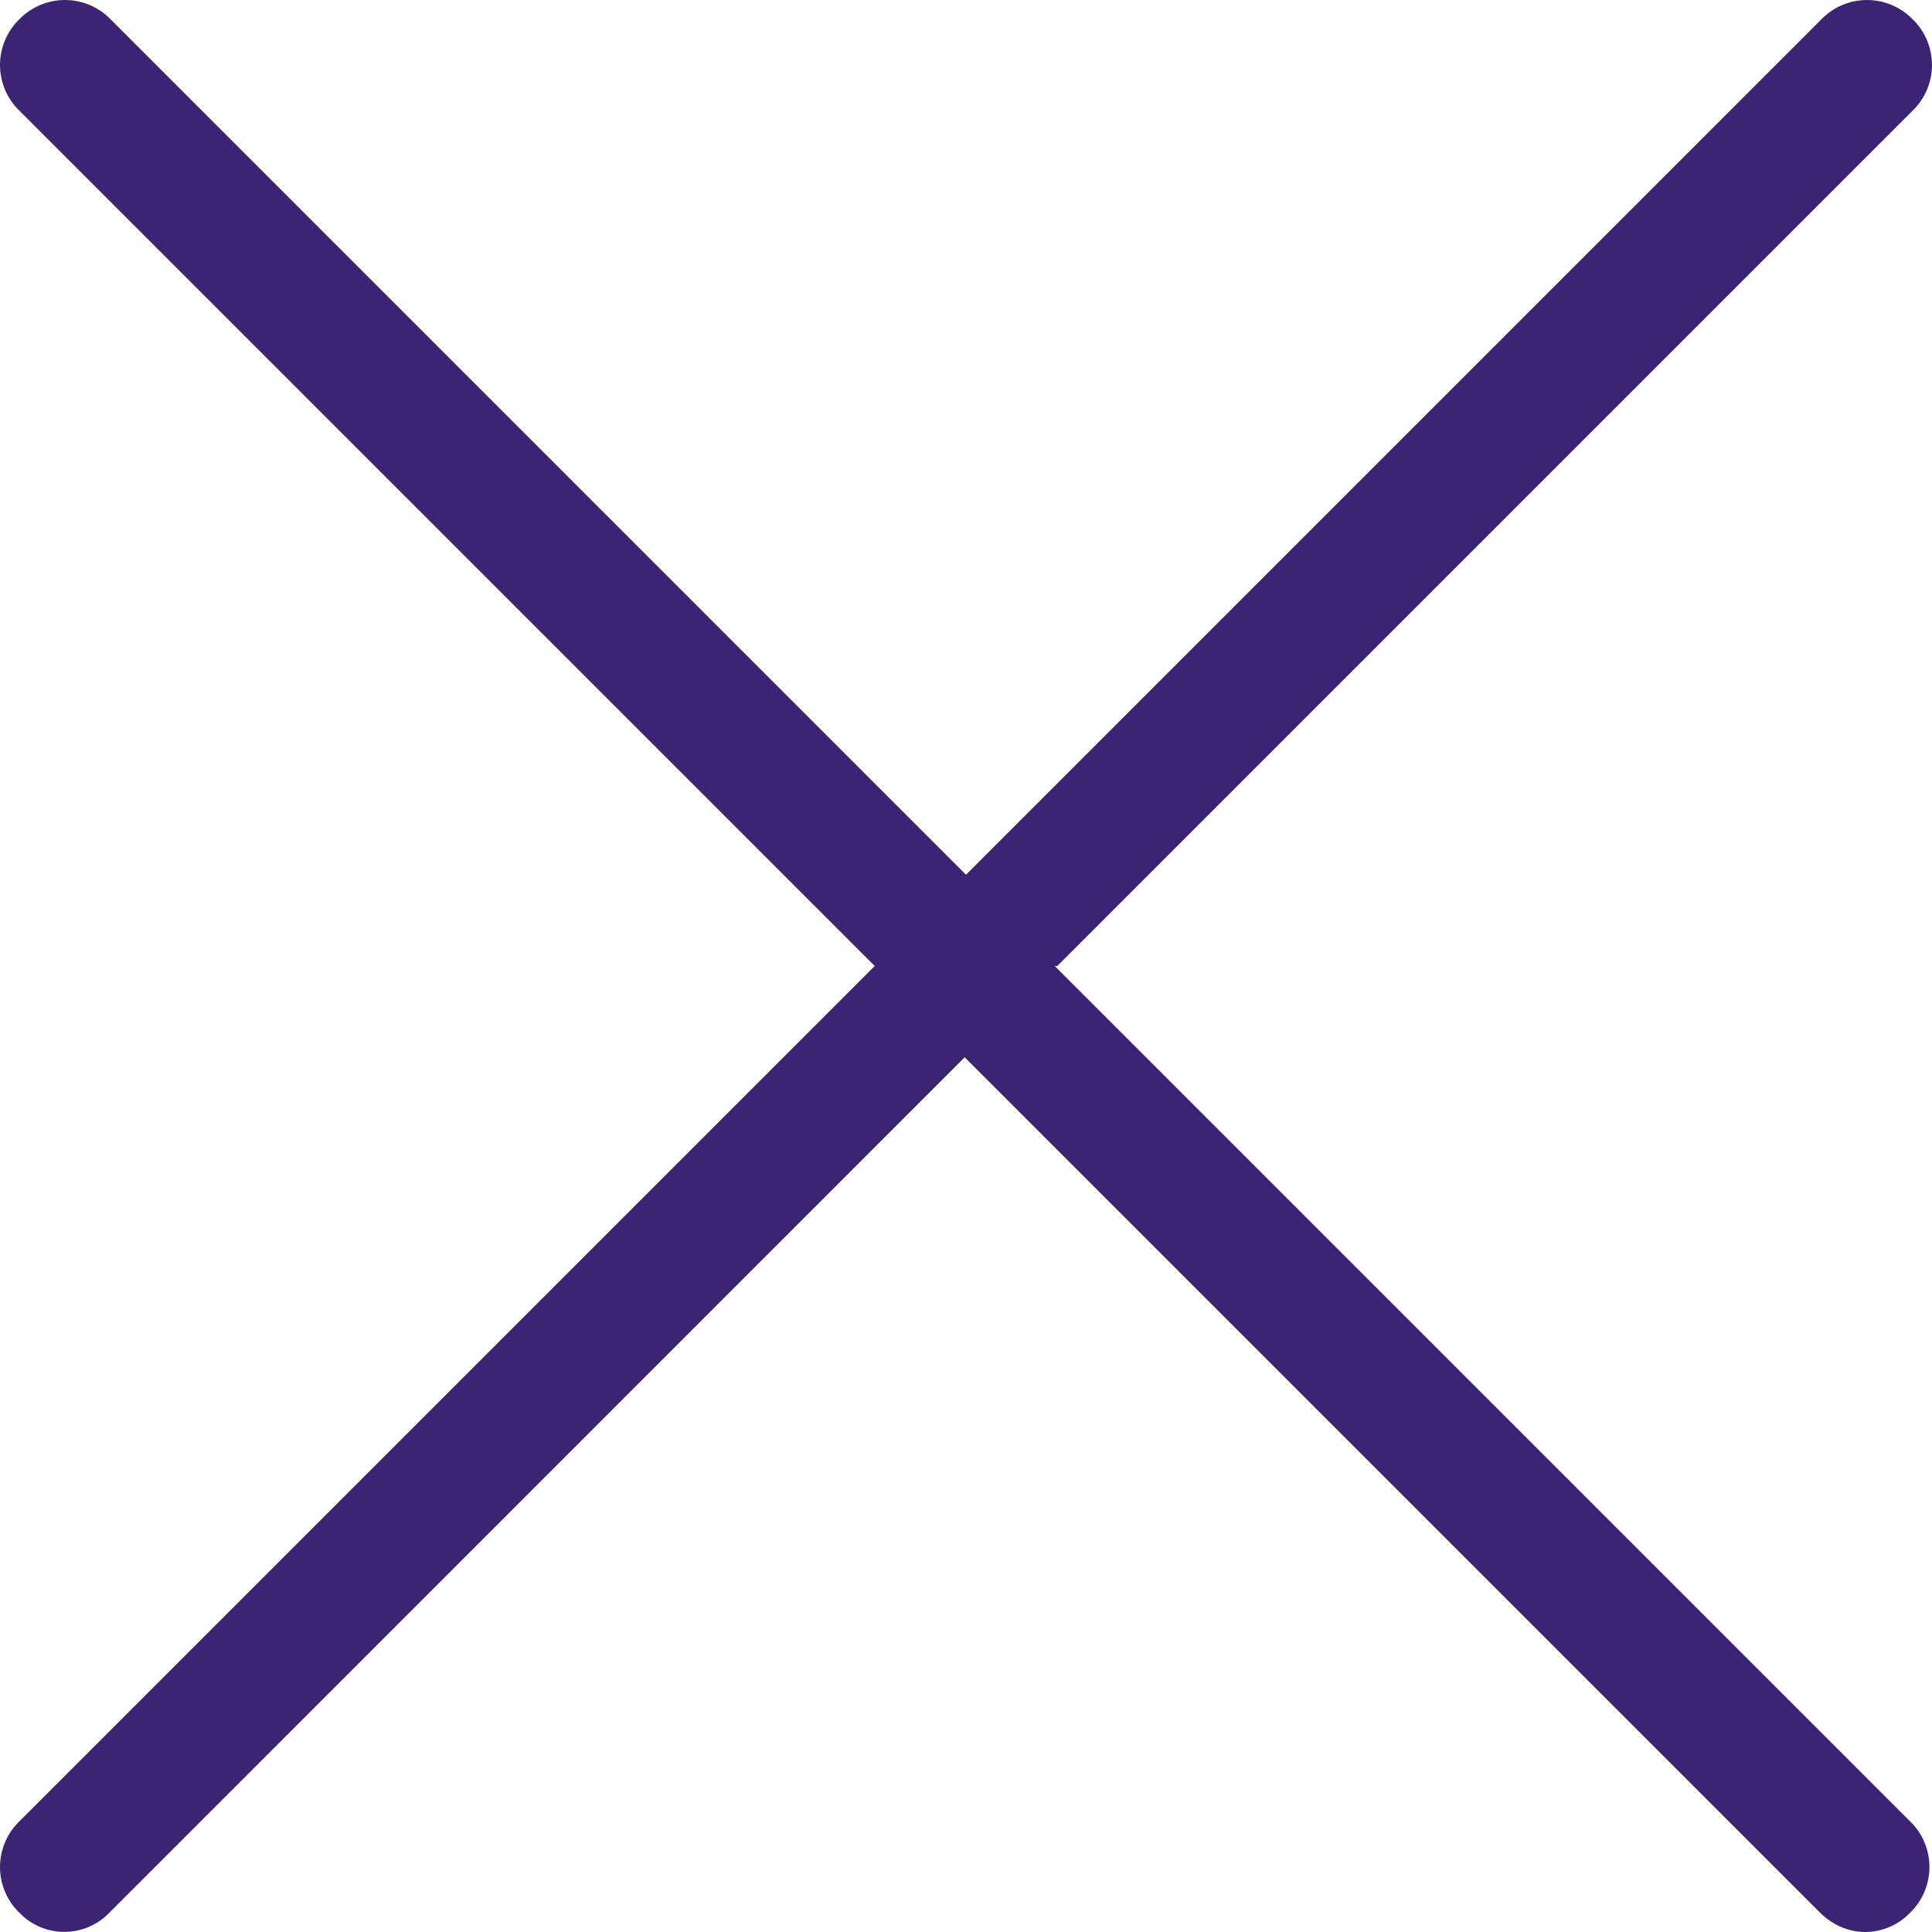 <svg width="16" height="16" viewBox="0 0 16 16" xmlns="http://www.w3.org/2000/svg">
    <path d="M8.756 8 15.84.916a.527.527 0 0 0 0-.756.527.527 0 0 0-.756 0L8 7.244.916.16a.527.527 0 0 0-.756 0 .527.527 0 0 0 0 .756L7.244 8 .16 15.084a.527.527 0 0 0 0 .756.517.517 0 0 0 .746 0l7.083-7.084 7.084 7.084c.107.107.245.16.373.16a.517.517 0 0 0 .373-.16.527.527 0 0 0 0-.756L8.735 8h.021z" fill="#3C2373" fill-rule="nonzero"/>
</svg>
